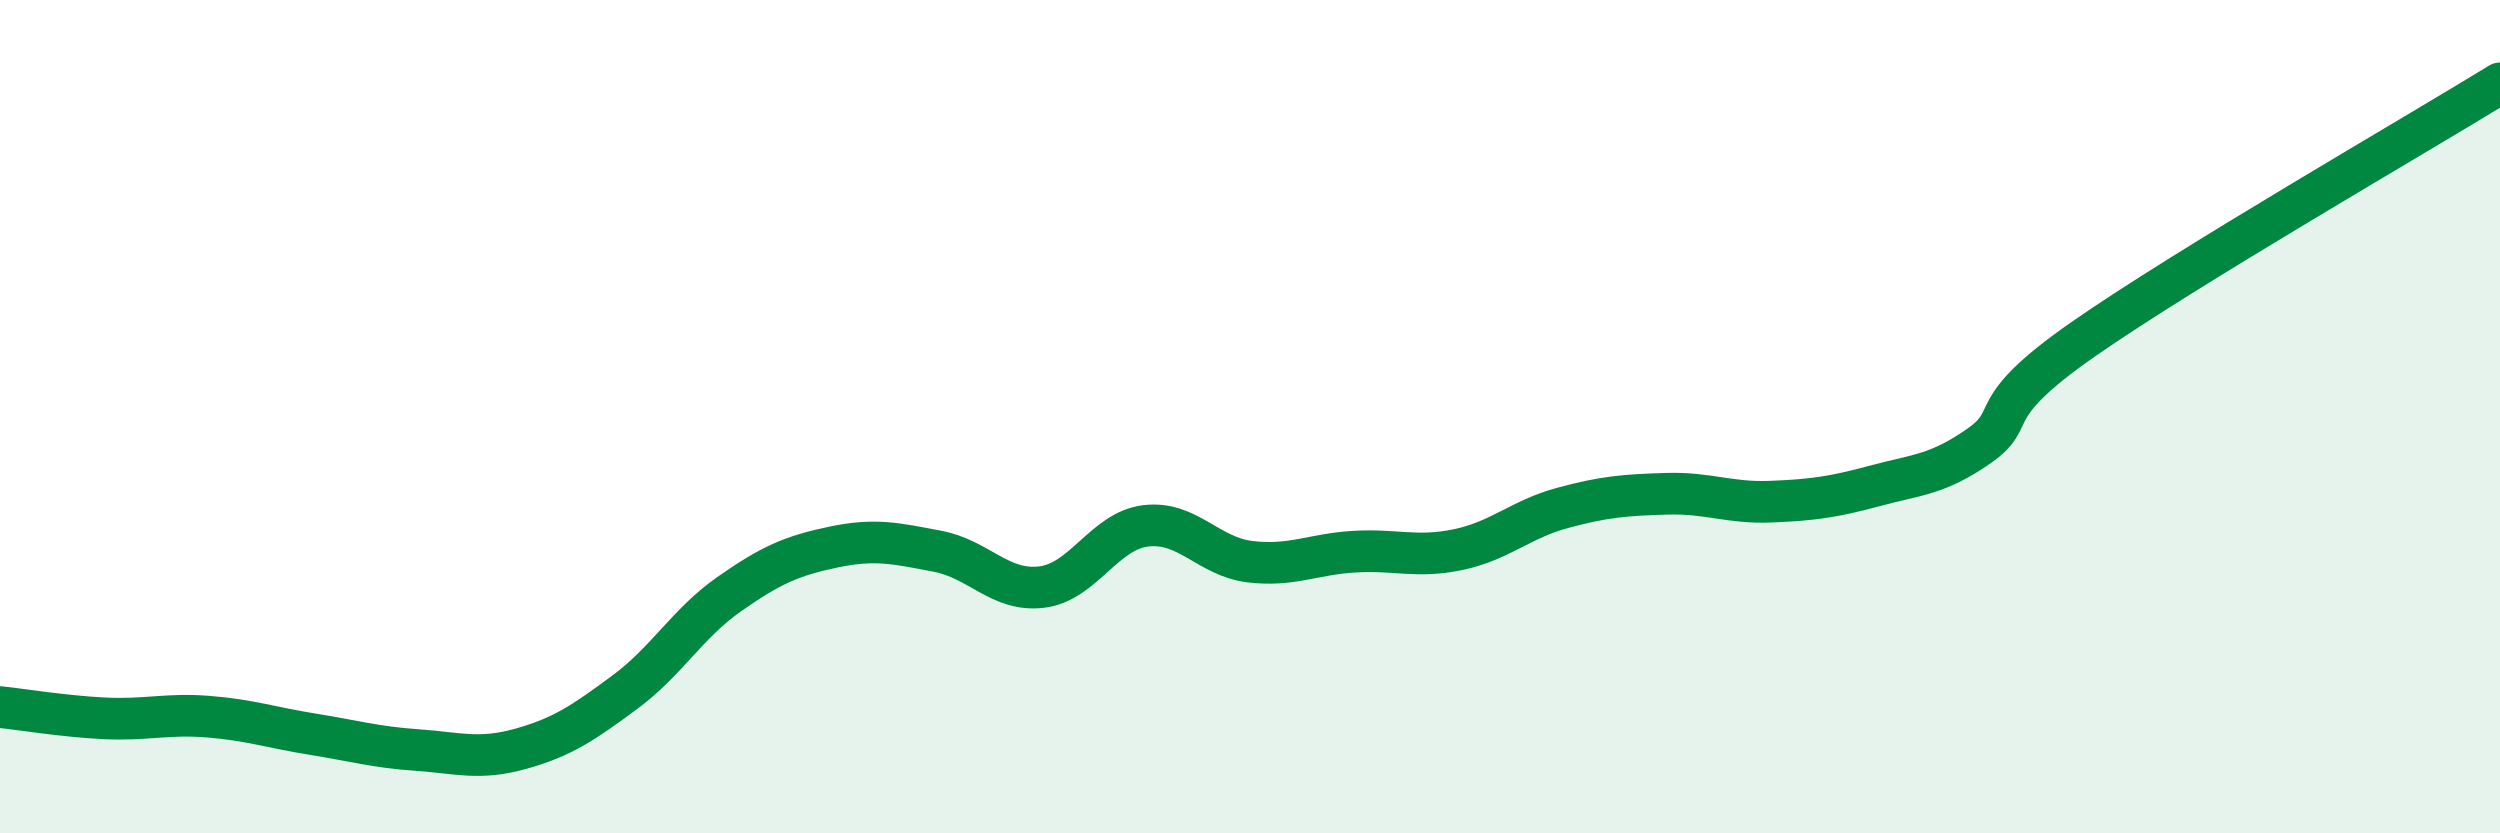 
    <svg width="60" height="20" viewBox="0 0 60 20" xmlns="http://www.w3.org/2000/svg">
      <path
        d="M 0,16.97 C 0.5,17.02 1.5,17.19 2.5,17.24 C 3.5,17.29 4,17.12 5,17.2 C 6,17.28 6.5,17.46 7.5,17.62 C 8.5,17.78 9,17.93 10,18 C 11,18.07 11.5,18.25 12.5,17.97 C 13.5,17.69 14,17.35 15,16.61 C 16,15.87 16.5,14.96 17.5,14.26 C 18.5,13.56 19,13.34 20,13.13 C 21,12.92 21.5,13.04 22.5,13.23 C 23.5,13.42 24,14.21 25,14.09 C 26,13.97 26.5,12.74 27.5,12.62 C 28.5,12.5 29,13.36 30,13.48 C 31,13.6 31.5,13.3 32.5,13.24 C 33.5,13.18 34,13.4 35,13.19 C 36,12.98 36.5,12.46 37.5,12.19 C 38.5,11.92 39,11.88 40,11.85 C 41,11.82 41.5,12.08 42.5,12.04 C 43.5,12 44,11.93 45,11.66 C 46,11.39 46.5,11.4 47.5,10.7 C 48.5,10 47.5,9.88 50,8.14 C 52.5,6.4 58,3.23 60,2L60 20L0 20Z"
        fill="#008740"
        opacity="0.1"
        stroke-linecap="round"
        stroke-linejoin="round"
      />
      <path
        d="M 0,16.97 C 0.5,17.02 1.5,17.19 2.5,17.24 C 3.5,17.29 4,17.12 5,17.2 C 6,17.28 6.5,17.46 7.5,17.62 C 8.5,17.78 9,17.93 10,18 C 11,18.07 11.5,18.25 12.5,17.97 C 13.5,17.69 14,17.35 15,16.61 C 16,15.87 16.5,14.96 17.5,14.26 C 18.5,13.56 19,13.34 20,13.13 C 21,12.92 21.5,13.04 22.5,13.23 C 23.5,13.42 24,14.21 25,14.09 C 26,13.97 26.5,12.74 27.5,12.62 C 28.5,12.5 29,13.36 30,13.48 C 31,13.6 31.5,13.3 32.5,13.24 C 33.5,13.18 34,13.4 35,13.19 C 36,12.98 36.5,12.46 37.5,12.19 C 38.5,11.92 39,11.88 40,11.85 C 41,11.82 41.5,12.08 42.5,12.04 C 43.5,12 44,11.93 45,11.66 C 46,11.39 46.5,11.4 47.5,10.7 C 48.5,10 47.5,9.88 50,8.14 C 52.5,6.4 58,3.23 60,2"
        stroke="#008740"
        stroke-width="1"
        fill="none"
        stroke-linecap="round"
        stroke-linejoin="round"
      />
    </svg>
  